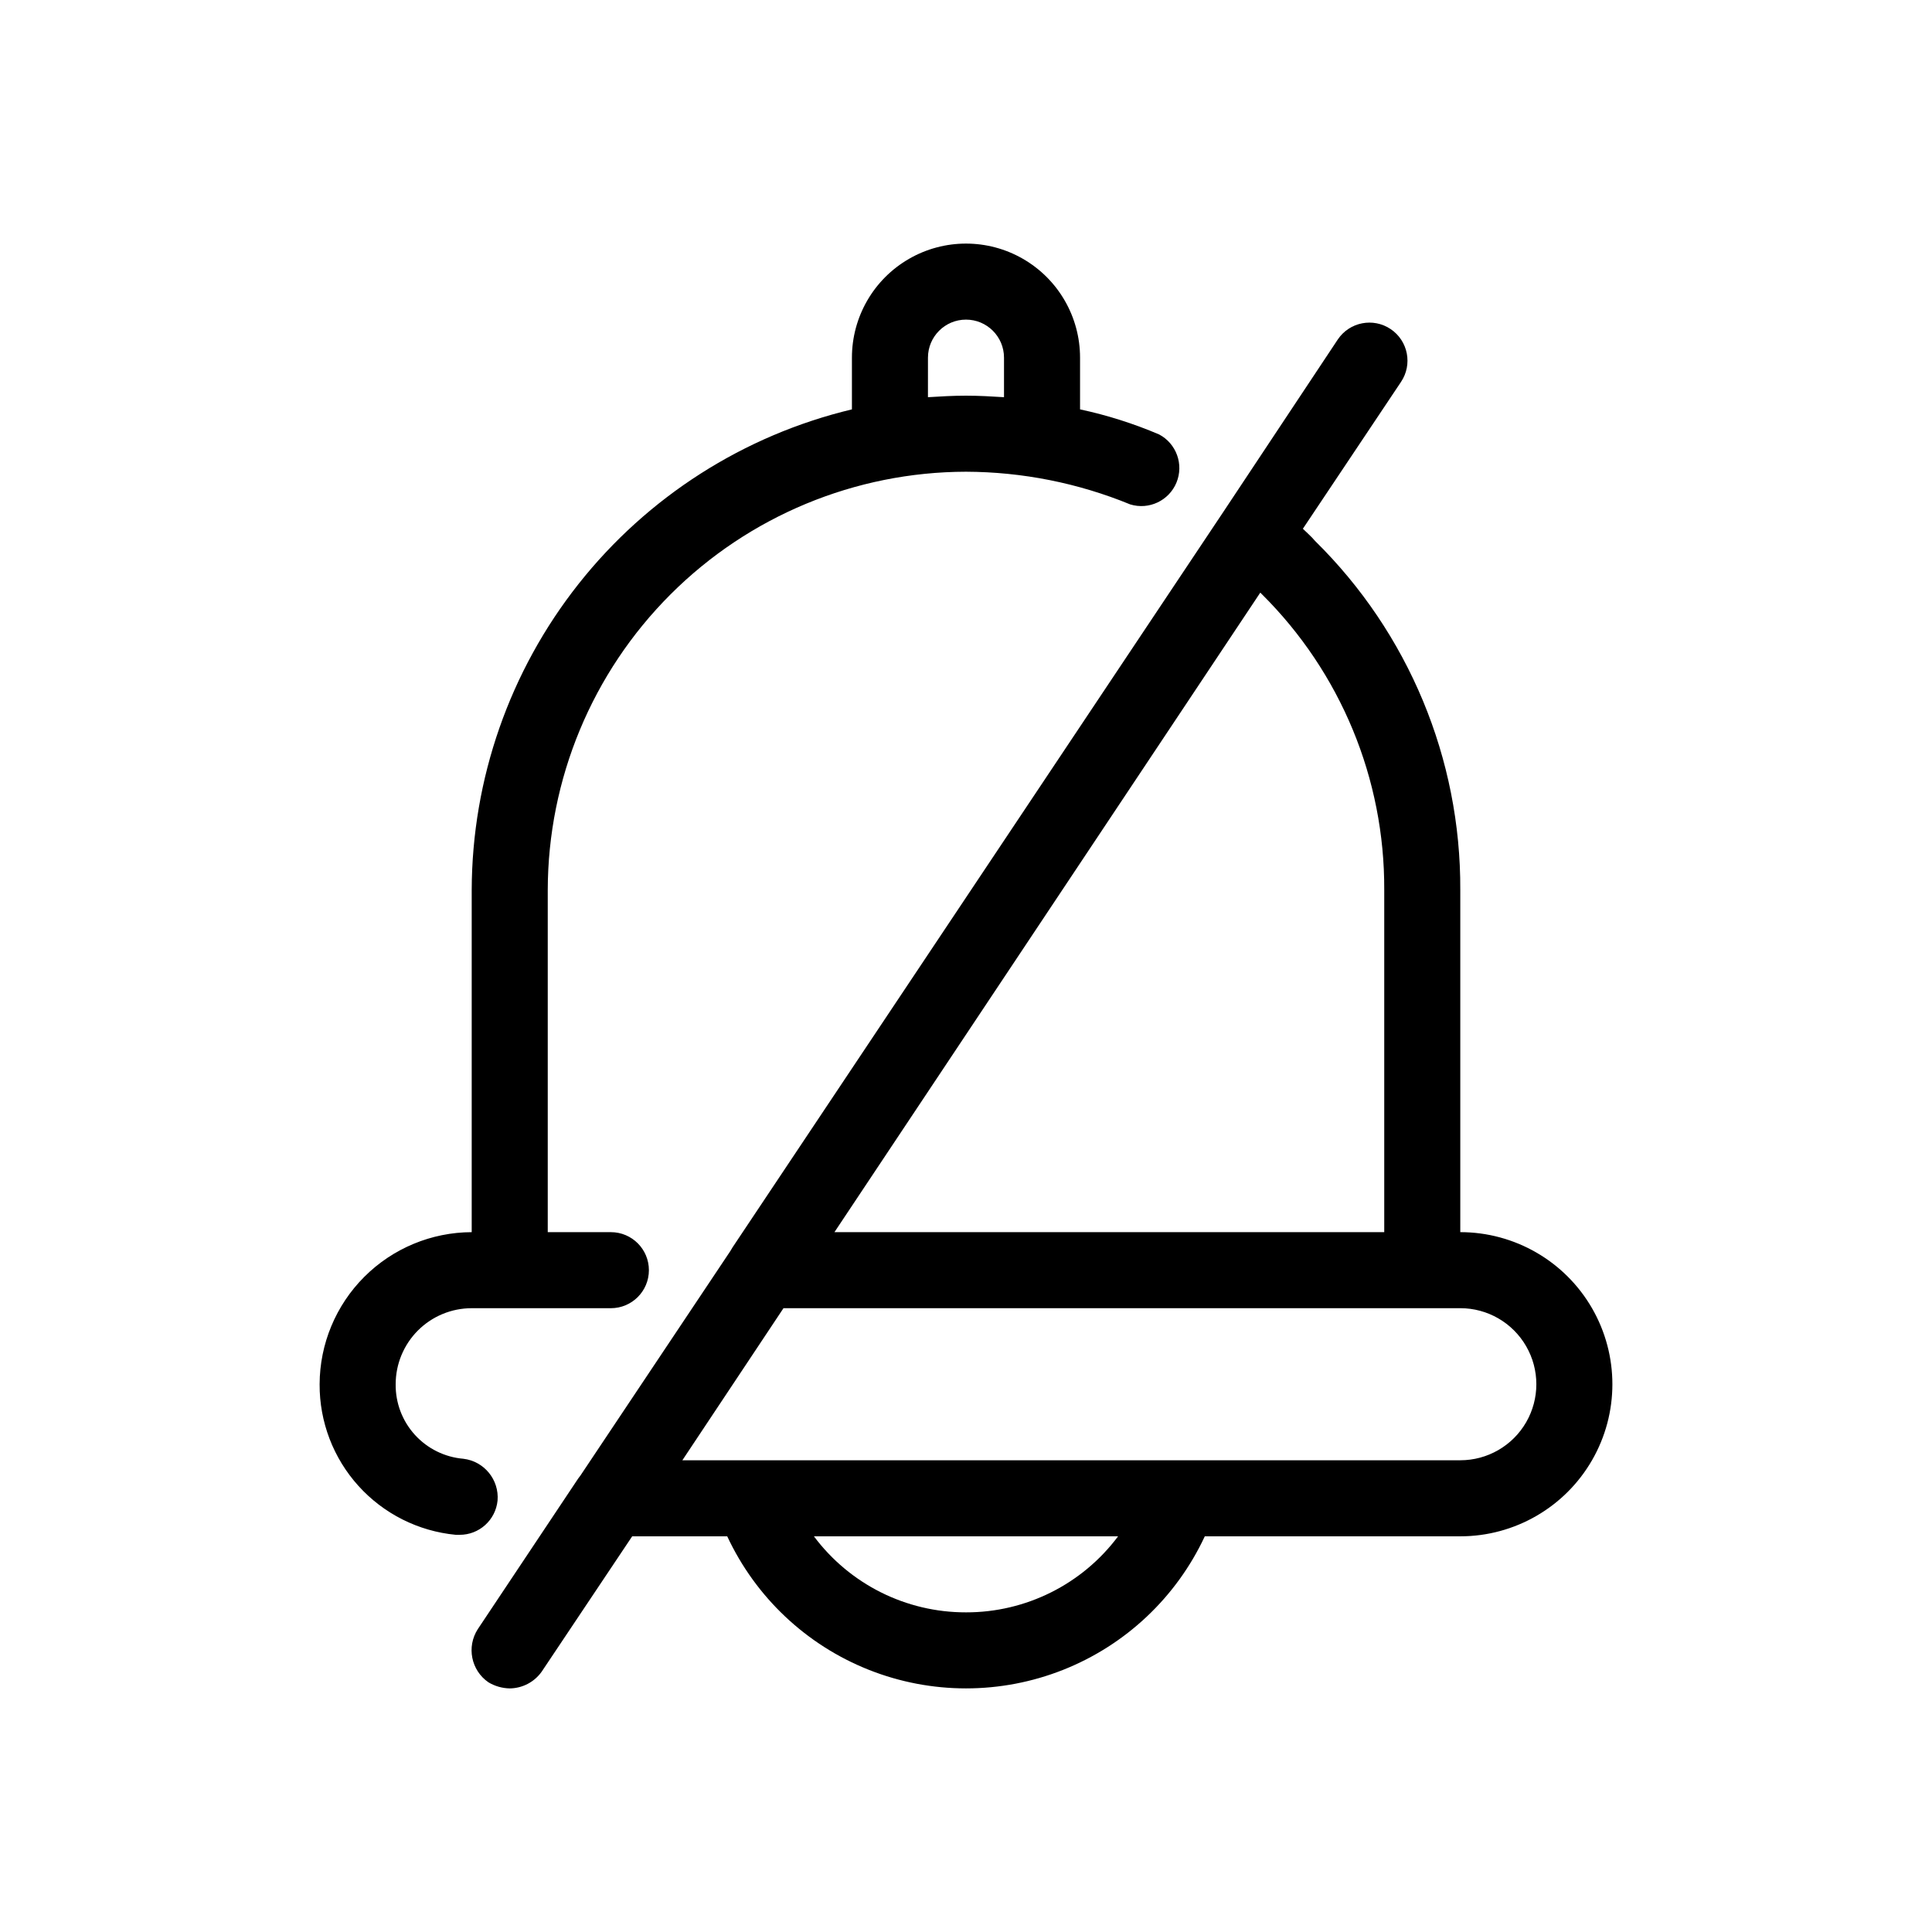 <?xml version="1.0" encoding="UTF-8"?>
<!-- Uploaded to: SVG Find, www.svgrepo.com, Generator: SVG Find Mixer Tools -->
<svg fill="#000000" width="800px" height="800px" version="1.1" viewBox="144 144 512 512" xmlns="http://www.w3.org/2000/svg">
 <path d="m275.86 541.67c0.449-5.531-3.555-10.43-9.066-11.082-4.934-0.418-9.523-2.688-12.852-6.348-3.328-3.664-5.144-8.453-5.086-13.402 0-5.344 2.125-10.469 5.902-14.25 3.781-3.777 8.906-5.902 14.25-5.902h36.879c5.566 0 10.078-4.512 10.078-10.074 0-5.566-4.512-10.078-10.078-10.078h-16.727v-90.684c0.055-29.383 11.75-57.543 32.523-78.316 20.773-20.773 48.934-32.469 78.316-32.523 14.93 0.051 29.715 2.992 43.527 8.664 4.965 1.516 10.266-0.992 12.25-5.789 1.98-4.801-0.008-10.316-4.59-12.75-6.758-2.883-13.777-5.109-20.961-6.648v-13.703c0-10.801-5.762-20.781-15.113-26.18-9.352-5.402-20.875-5.402-30.23 0-9.352 5.398-15.113 15.379-15.113 26.18v13.703c-28.645 6.856-54.152 23.141-72.426 46.238s-28.254 51.672-28.336 81.125v90.684c-10.68 0.031-20.914 4.289-28.465 11.84-7.551 7.551-11.809 17.785-11.84 28.465-0.051 9.953 3.621 19.566 10.297 26.949 6.676 7.383 15.867 12.004 25.777 12.953h1.008c5.191 0.027 9.555-3.902 10.074-9.07zm114.06-302.89c0-5.566 4.512-10.078 10.078-10.078 5.562 0 10.074 4.512 10.074 10.078v10.48c-3.223-0.203-6.648-0.402-10.078-0.402-3.426 0-6.852 0.203-10.078 0.402zm141.07 231.75v-90.684c0.16-34.762-13.719-68.113-38.492-92.5-1.008-1.211-2.215-2.215-3.223-3.223l25.996-38.895v-0.004c3.117-4.617 1.898-10.887-2.719-14.004-4.621-3.117-10.891-1.898-14.008 2.719l-30.23 45.543-130.18 195.08-0.605 1.008-39.699 59.449-0.605 0.805-26.598 39.902c-3.035 4.691-1.785 10.945 2.82 14.105 1.707 1.023 3.652 1.578 5.644 1.613 3.367-0.035 6.512-1.684 8.461-4.434l23.984-35.871h25.188c7.535 16.145 20.949 28.797 37.504 35.371 16.555 6.574 34.996 6.574 51.551 0 16.555-6.574 29.973-19.227 37.504-35.371h67.711c14.398 0 27.707-7.68 34.906-20.152 7.199-12.469 7.199-27.832 0-40.305-7.199-12.469-20.508-20.152-34.906-20.152zm-53-169.48 0.402 0.402c20.891 20.723 32.582 48.969 32.445 78.395v90.684h-145.7zm-77.988 270.24c-15.867 0.031-30.809-7.441-40.305-20.152h80.609c-9.496 12.711-24.441 20.184-40.305 20.152zm130.99-40.305h-206.16l26.801-40.305h179.36c7.199 0 13.852 3.84 17.453 10.078 3.602 6.234 3.602 13.914 0 20.152-3.602 6.234-10.254 10.074-17.453 10.074z"/>
</svg>